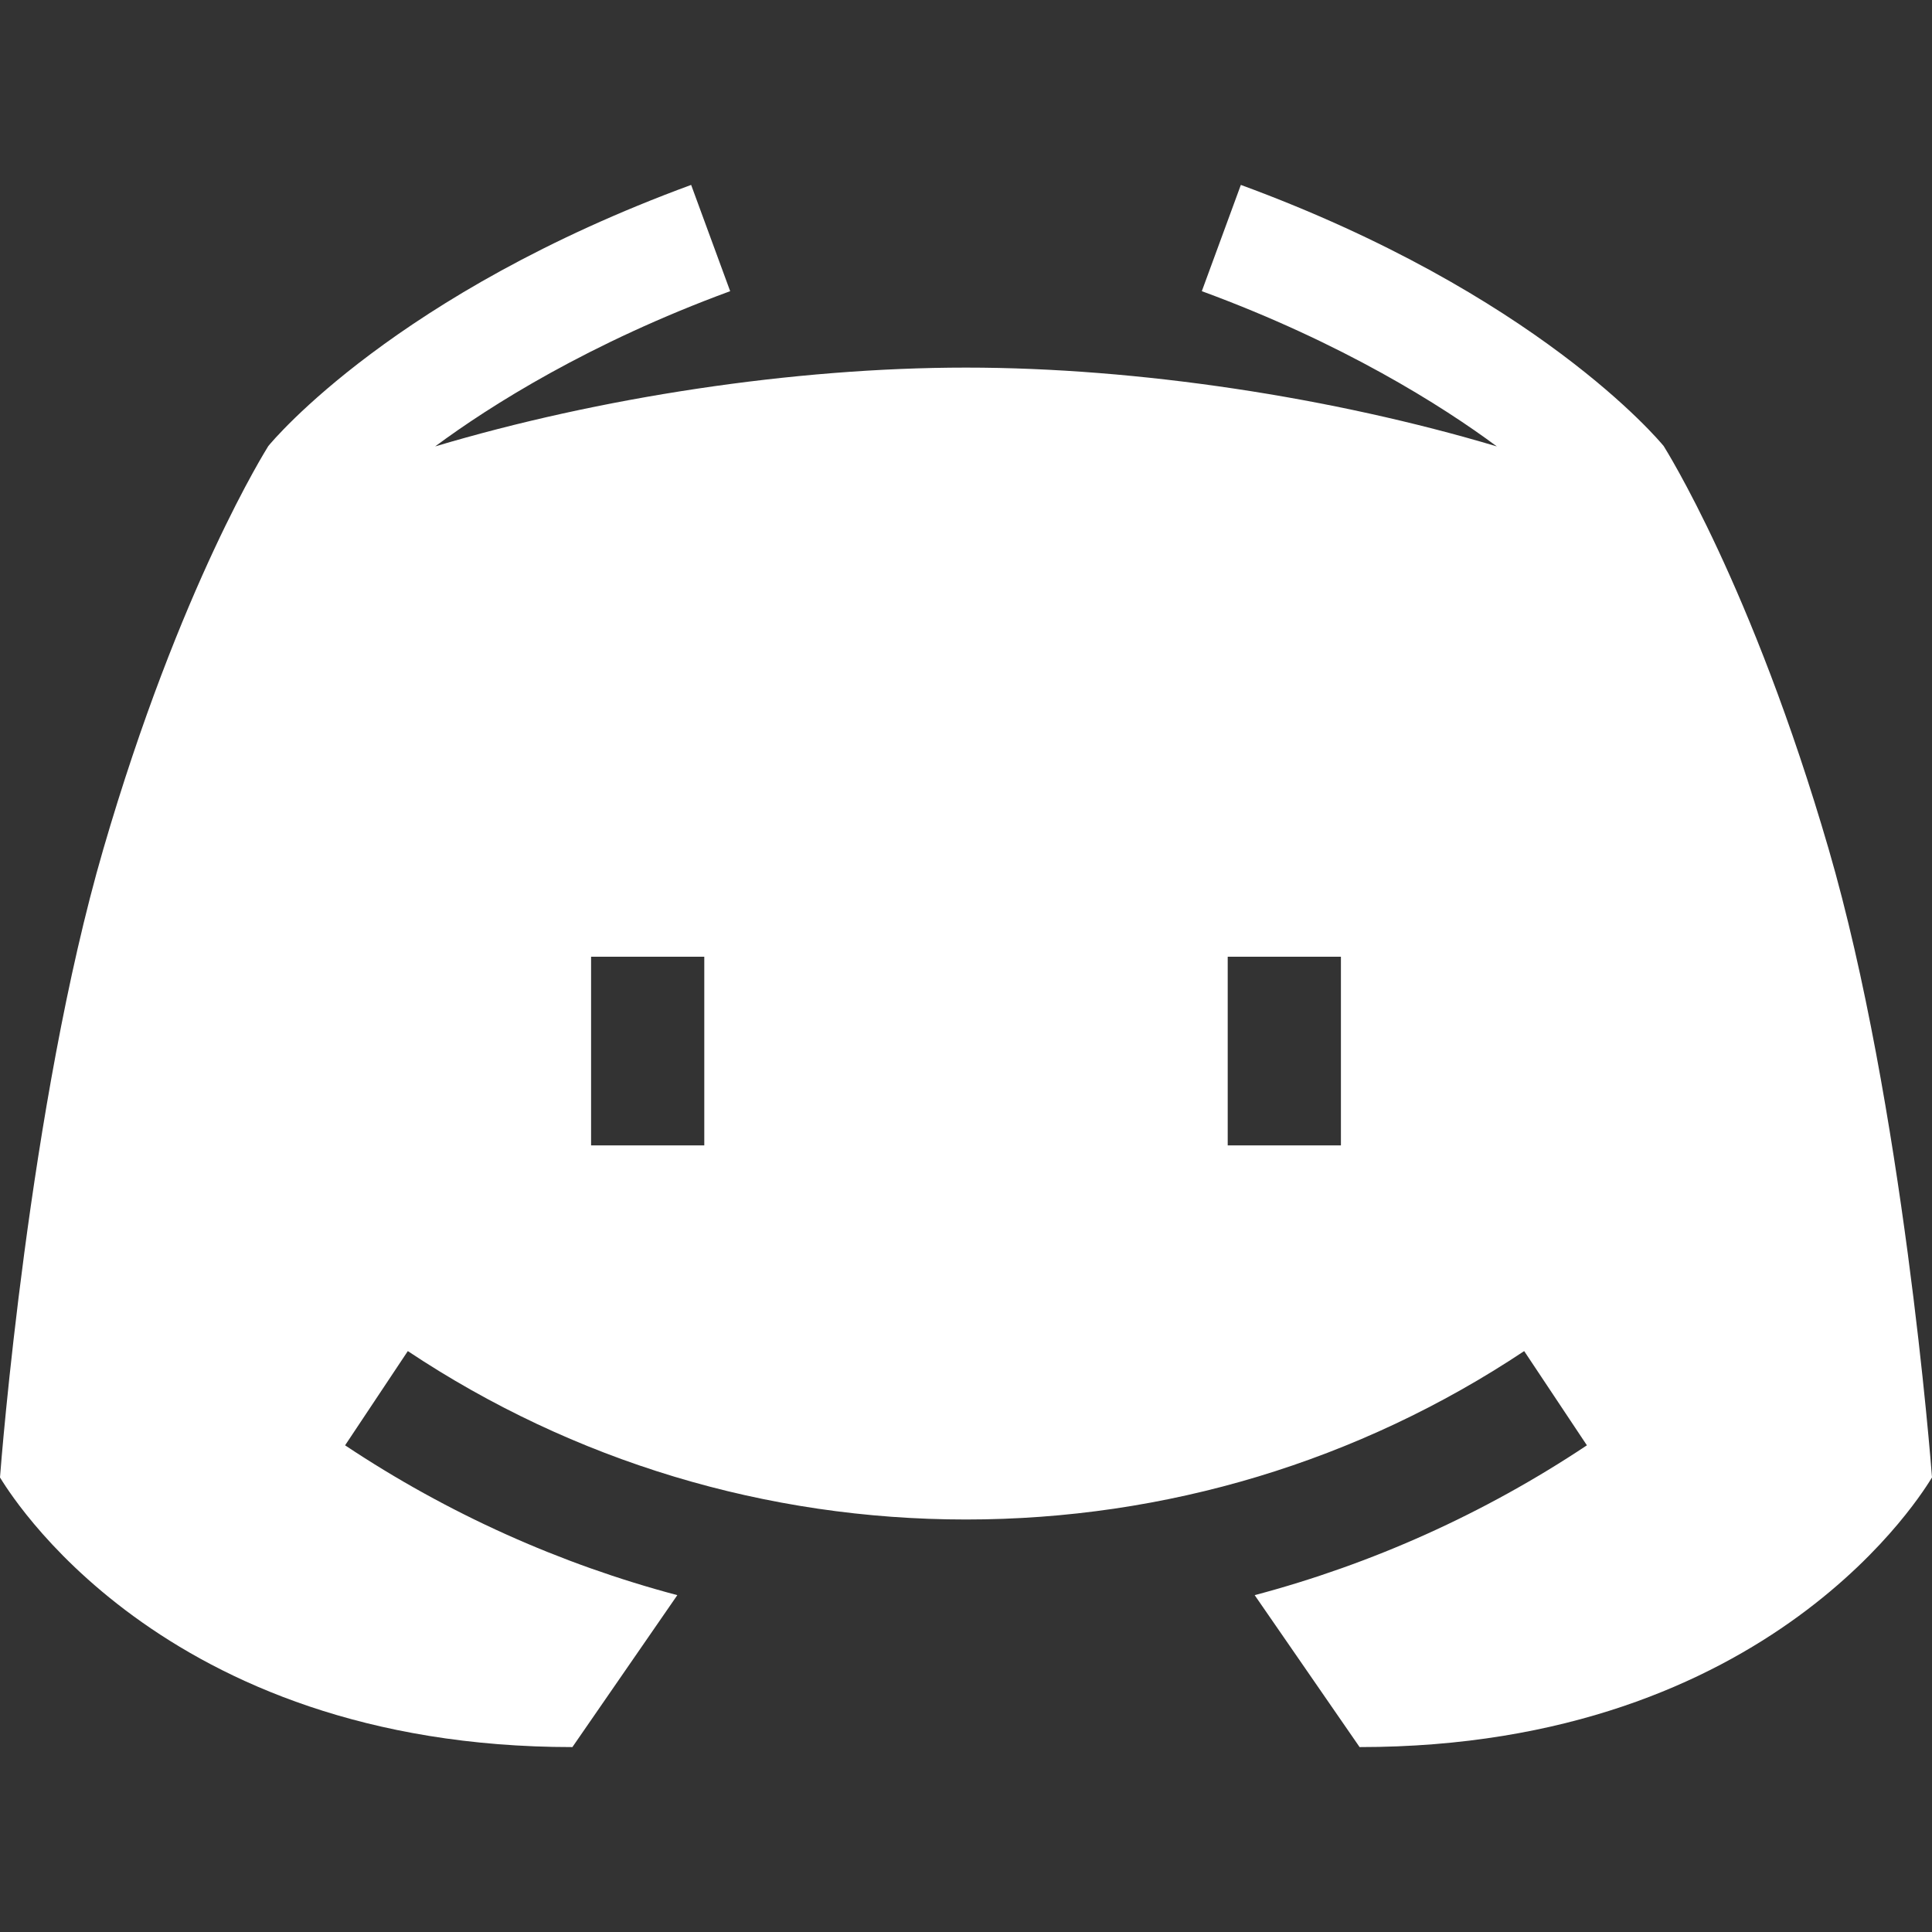 <svg id="Capa_1" fill="#ffffff" enable-background="new 0 0 512 512" height="512" viewBox="0 0 512 512" width="512" xmlns="http://www.w3.org/2000/svg"><rect x="0" y="0" width="512" height="512" fill="#333333" stroke="none"/><g><path d="m484.629 225.058c-20.379-70.018-43.361-106.196-43.732-106.845-1.31-1.599-33.786-40.463-112.059-69.209l-10.343 28.16c37.237 13.676 63.655 30.36 78.184 41.14-43.376-12.953-94.977-20.886-140.679-20.886s-97.303 7.933-140.679 20.886c14.528-10.779 40.946-27.464 78.183-41.14l-10.343-28.16c-78.271 28.746-110.747 67.61-112.057 69.209-.371.649-23.354 36.827-43.732 106.845-19.64 67.476-27.101 162.665-27.372 166.482 1.75 2.736 42 71.456 151.693 71.456l27.804-40.262c-31.15-8.271-60.853-21.609-88.043-39.708l16.623-24.973c43.865 29.197 95.016 44.631 147.923 44.631s104.058-15.434 147.923-44.631l16.623 24.973c-27.189 18.099-56.893 31.437-88.043 39.708l27.804 40.262c109.693 0 149.943-68.72 151.693-71.456-.271-3.817-7.732-99.006-27.371-166.482zm-297.987 78.482h-30v-50h30zm168.716 0h-30v-50h30z"/></g></svg>